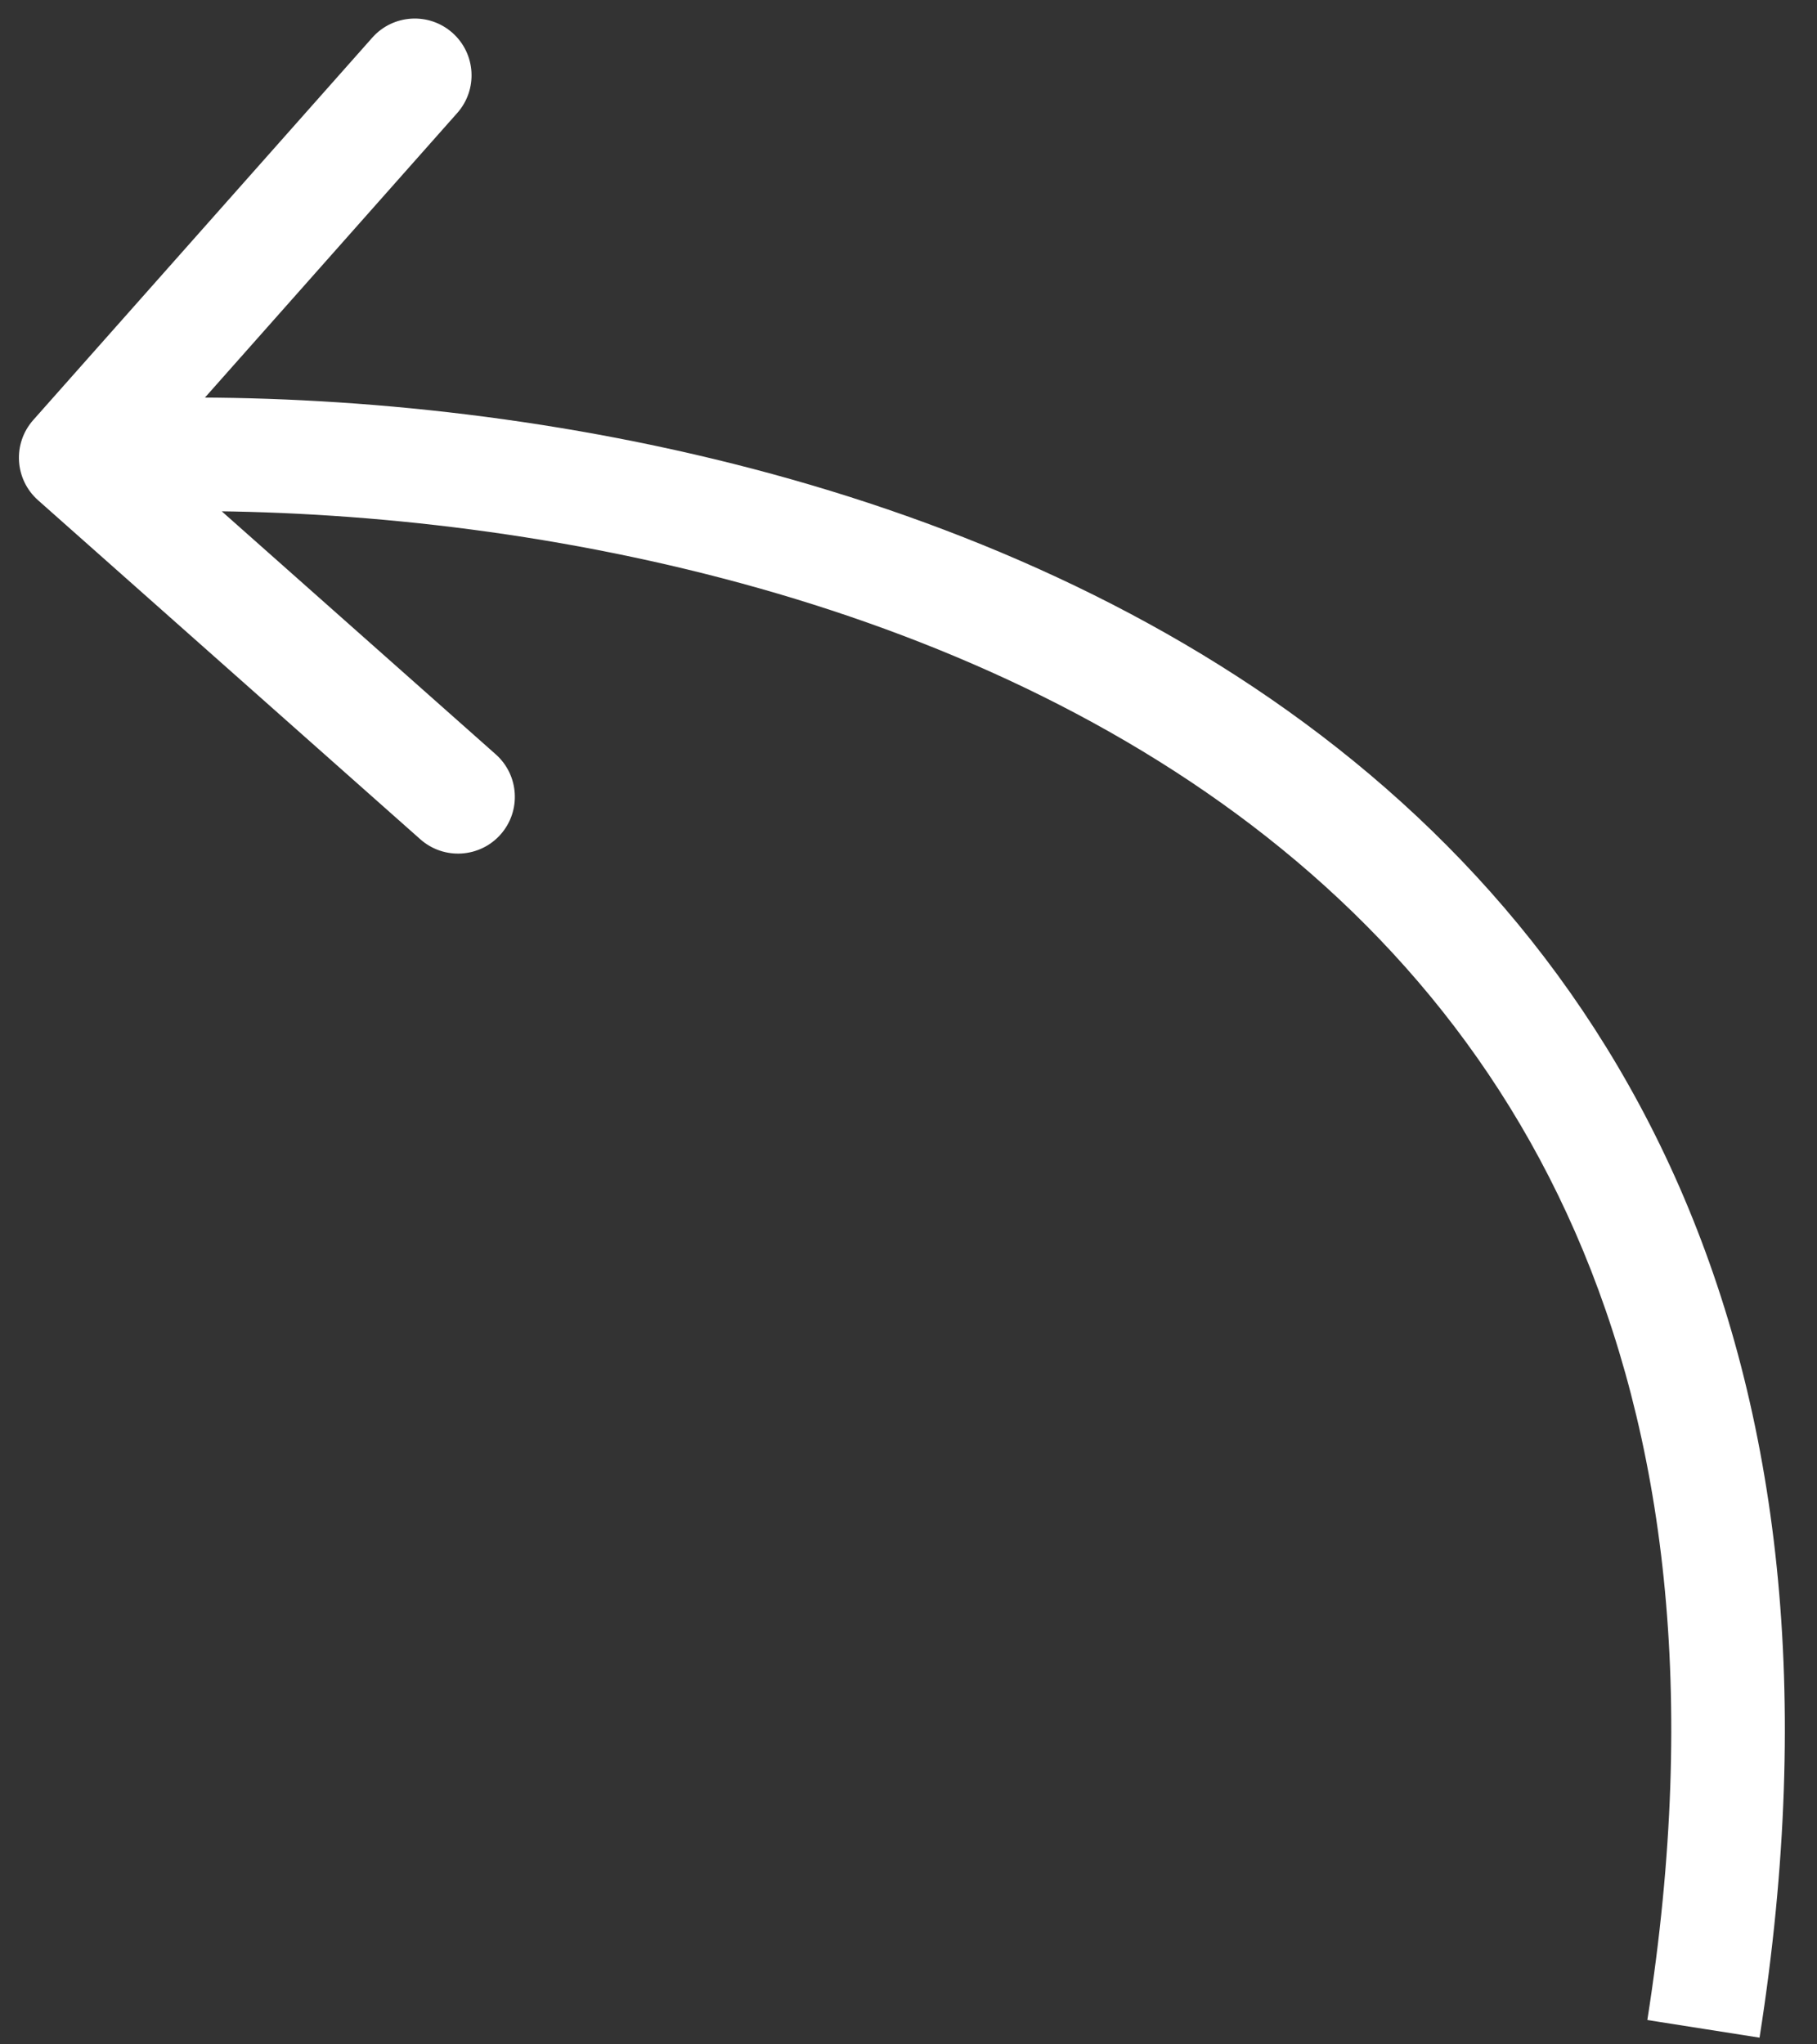 <?xml version="1.0" encoding="UTF-8"?> <svg xmlns="http://www.w3.org/2000/svg" width="48" height="54" viewBox="0 0 48 54" fill="none"><rect x="0" y="0" width="48" height="54" fill="#333333" stroke="none"/><path d="M0.878 11.095C0.328 11.715 0.385 12.663 1.005 13.213L11.105 22.17C11.725 22.719 12.673 22.662 13.223 22.043C13.773 21.423 13.716 20.475 13.096 19.925L4.118 11.963L12.079 2.985C12.629 2.365 12.572 1.417 11.952 0.867C11.332 0.318 10.384 0.375 9.835 0.994L0.878 11.095ZM2 12.09L2.09 13.588C10.235 13.099 22.03 14.558 31.036 20.375C35.513 23.267 39.283 27.221 41.613 32.548C43.945 37.876 44.882 44.685 43.518 53.357L45 53.59L46.482 53.823C47.918 44.696 46.964 37.292 44.362 31.345C41.759 25.397 37.554 21.014 32.664 17.855C22.937 11.572 10.432 10.082 1.91 10.593L2 12.09Z" fill="white"></path></svg> 